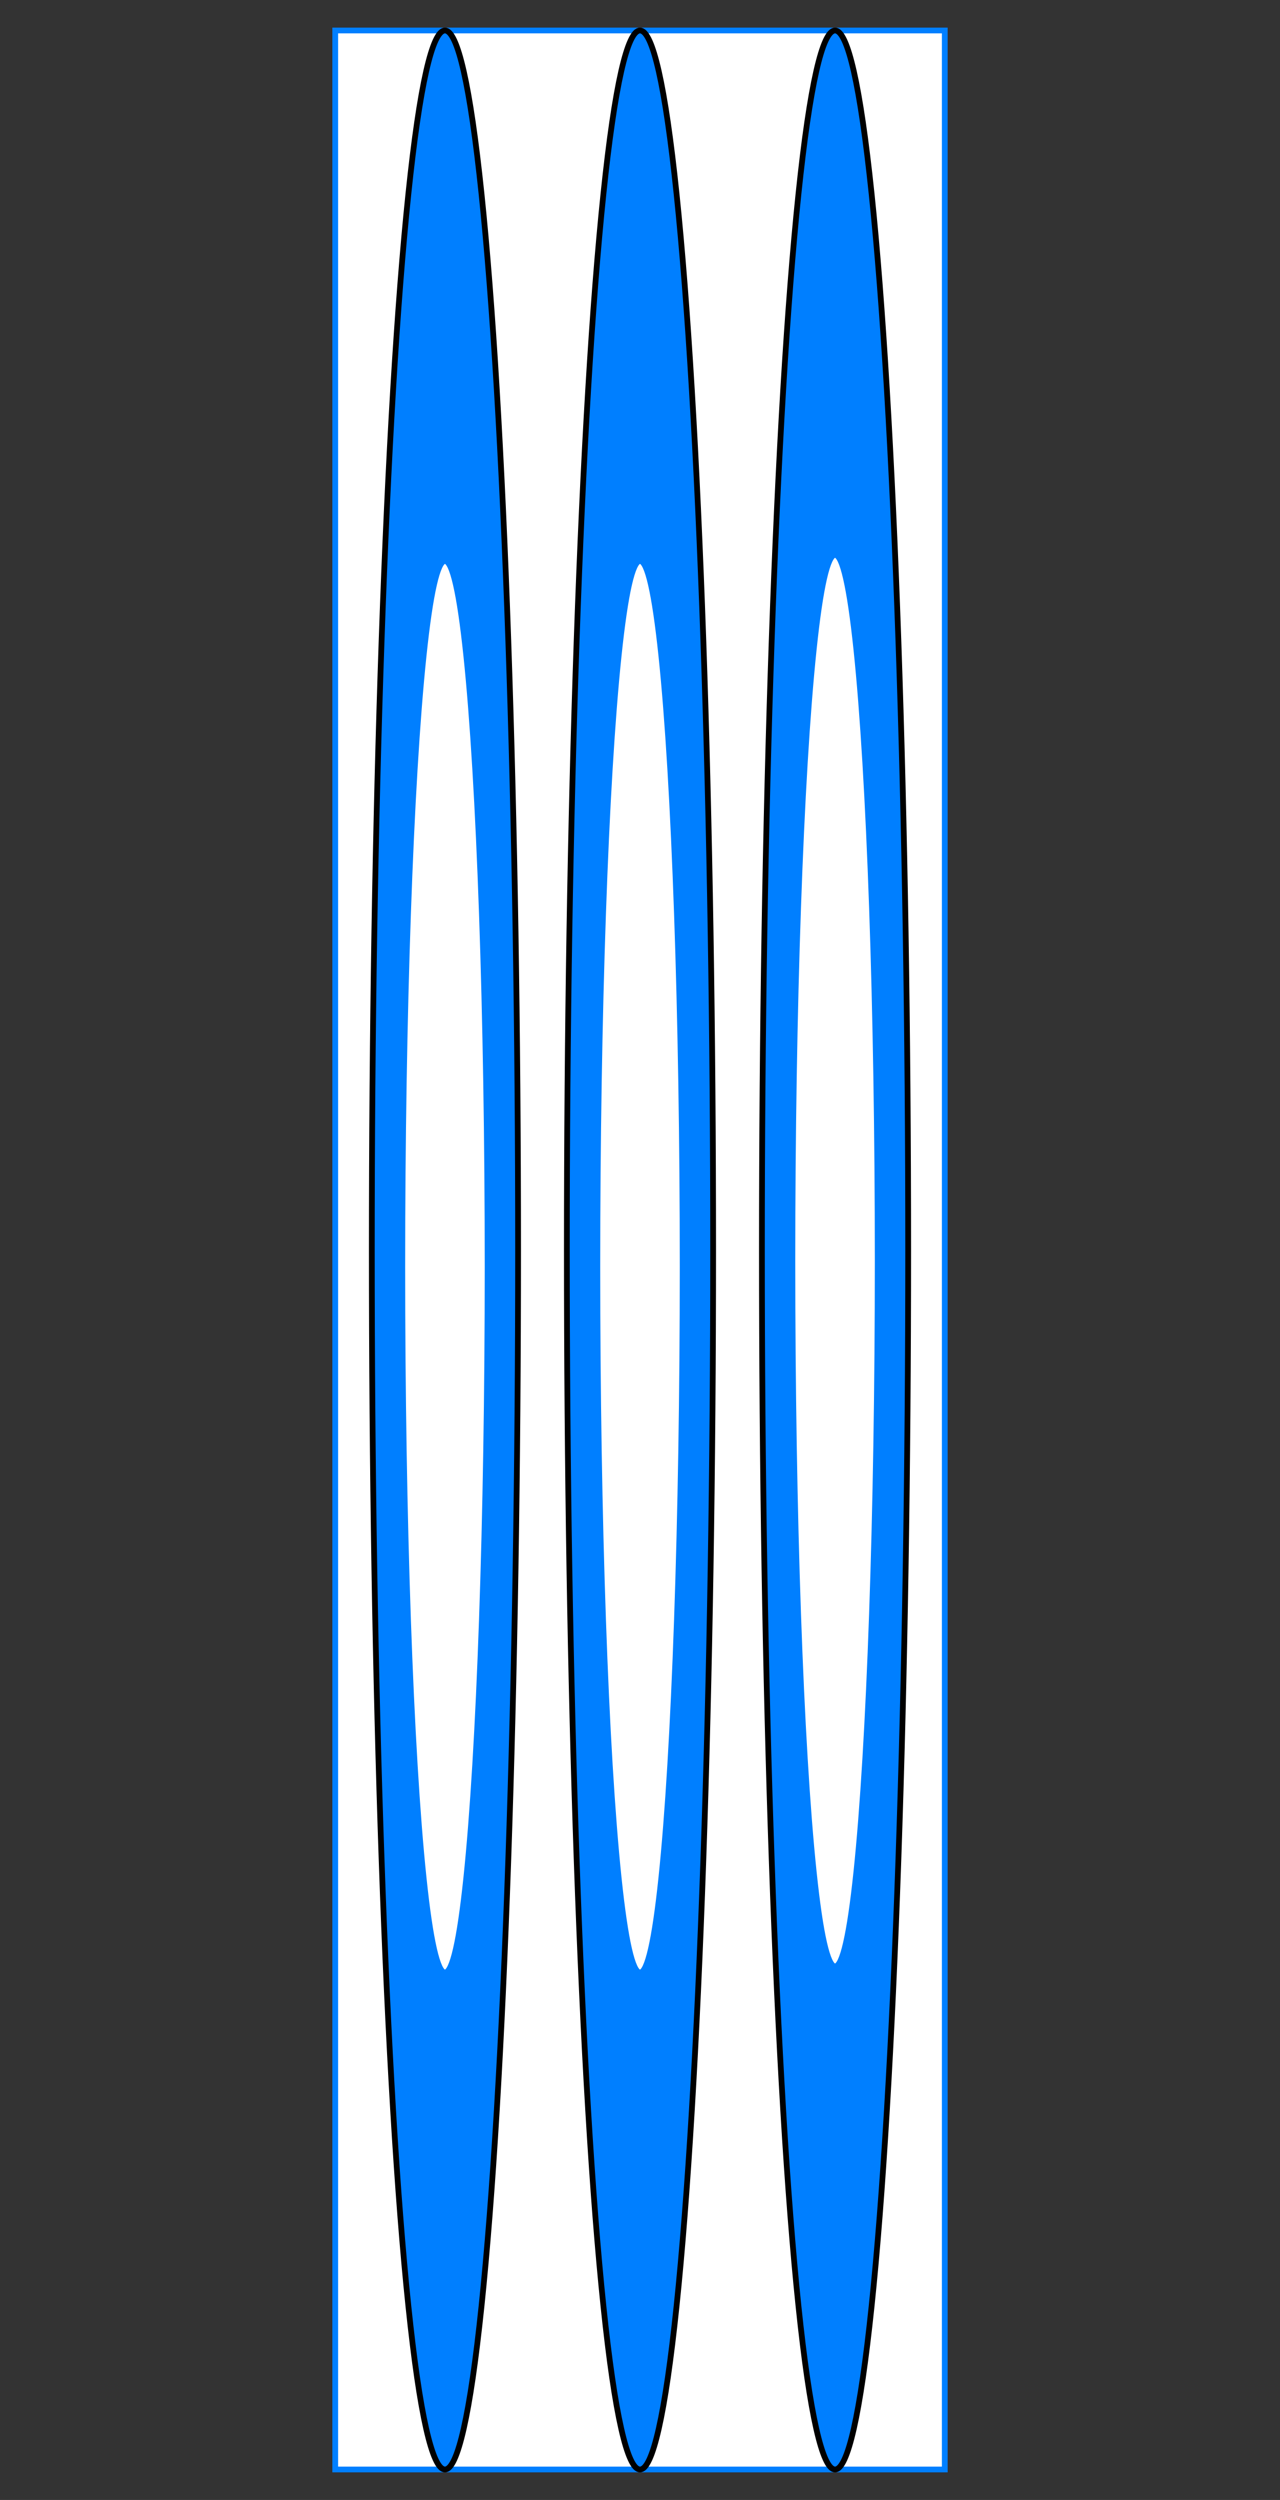 <?xml version="1.0" encoding="utf-8" ?>
<svg baseProfile="full" height="410.0" version="1.1" viewBox="0 0 210 410.0" width="210" xmlns="http://www.w3.org/2000/svg" xmlns:ev="http://www.w3.org/2001/xml-events" xmlns:xlink="http://www.w3.org/1999/xlink"><rect x="0" y="0" width="210" height="410.0" fill="#333333" stroke="none"/><defs /><rect fill="rgb(255,255,255)" fill-opacity="1" height="400.0" rx="0.0" ry="0.0" stroke="rgb(0,127,255)" stroke-width="0.25mm" width="100.0" x="55.0" y="5.0" /><defs /><ellipse cx="73.0" cy="205.0" fill="rgb(0,127,255)" fill-opacity="1" rx="12.0" ry="200.0" stroke="rgb(0,0,0)" stroke-width="0.25mm" /><defs /><ellipse cx="105.0" cy="205.0" fill="rgb(0,127,255)" fill-opacity="1" rx="12.0" ry="200.0" stroke="rgb(0,0,0)" stroke-width="0.25mm" /><defs /><ellipse cx="137.0" cy="205.0" fill="rgb(0,127,255)" fill-opacity="1" rx="12.0" ry="200.0" stroke="rgb(0,0,0)" stroke-width="0.25mm" /><defs /><ellipse cx="73.0" cy="207.75" fill="rgb(255,255,255)" fill-opacity="1" rx="7.0" ry="115.75" stroke="rgb(0,127,255)" stroke-width="0.25mm" /><defs /><ellipse cx="105.0" cy="207.75" fill="rgb(255,255,255)" fill-opacity="1" rx="7.0" ry="115.75" stroke="rgb(0,127,255)" stroke-width="0.25mm" /><defs /><ellipse cx="137.0" cy="206.75" fill="rgb(255,255,255)" fill-opacity="1" rx="7.0" ry="115.75" stroke="rgb(0,127,255)" stroke-width="0.25mm" /><defs /></svg>